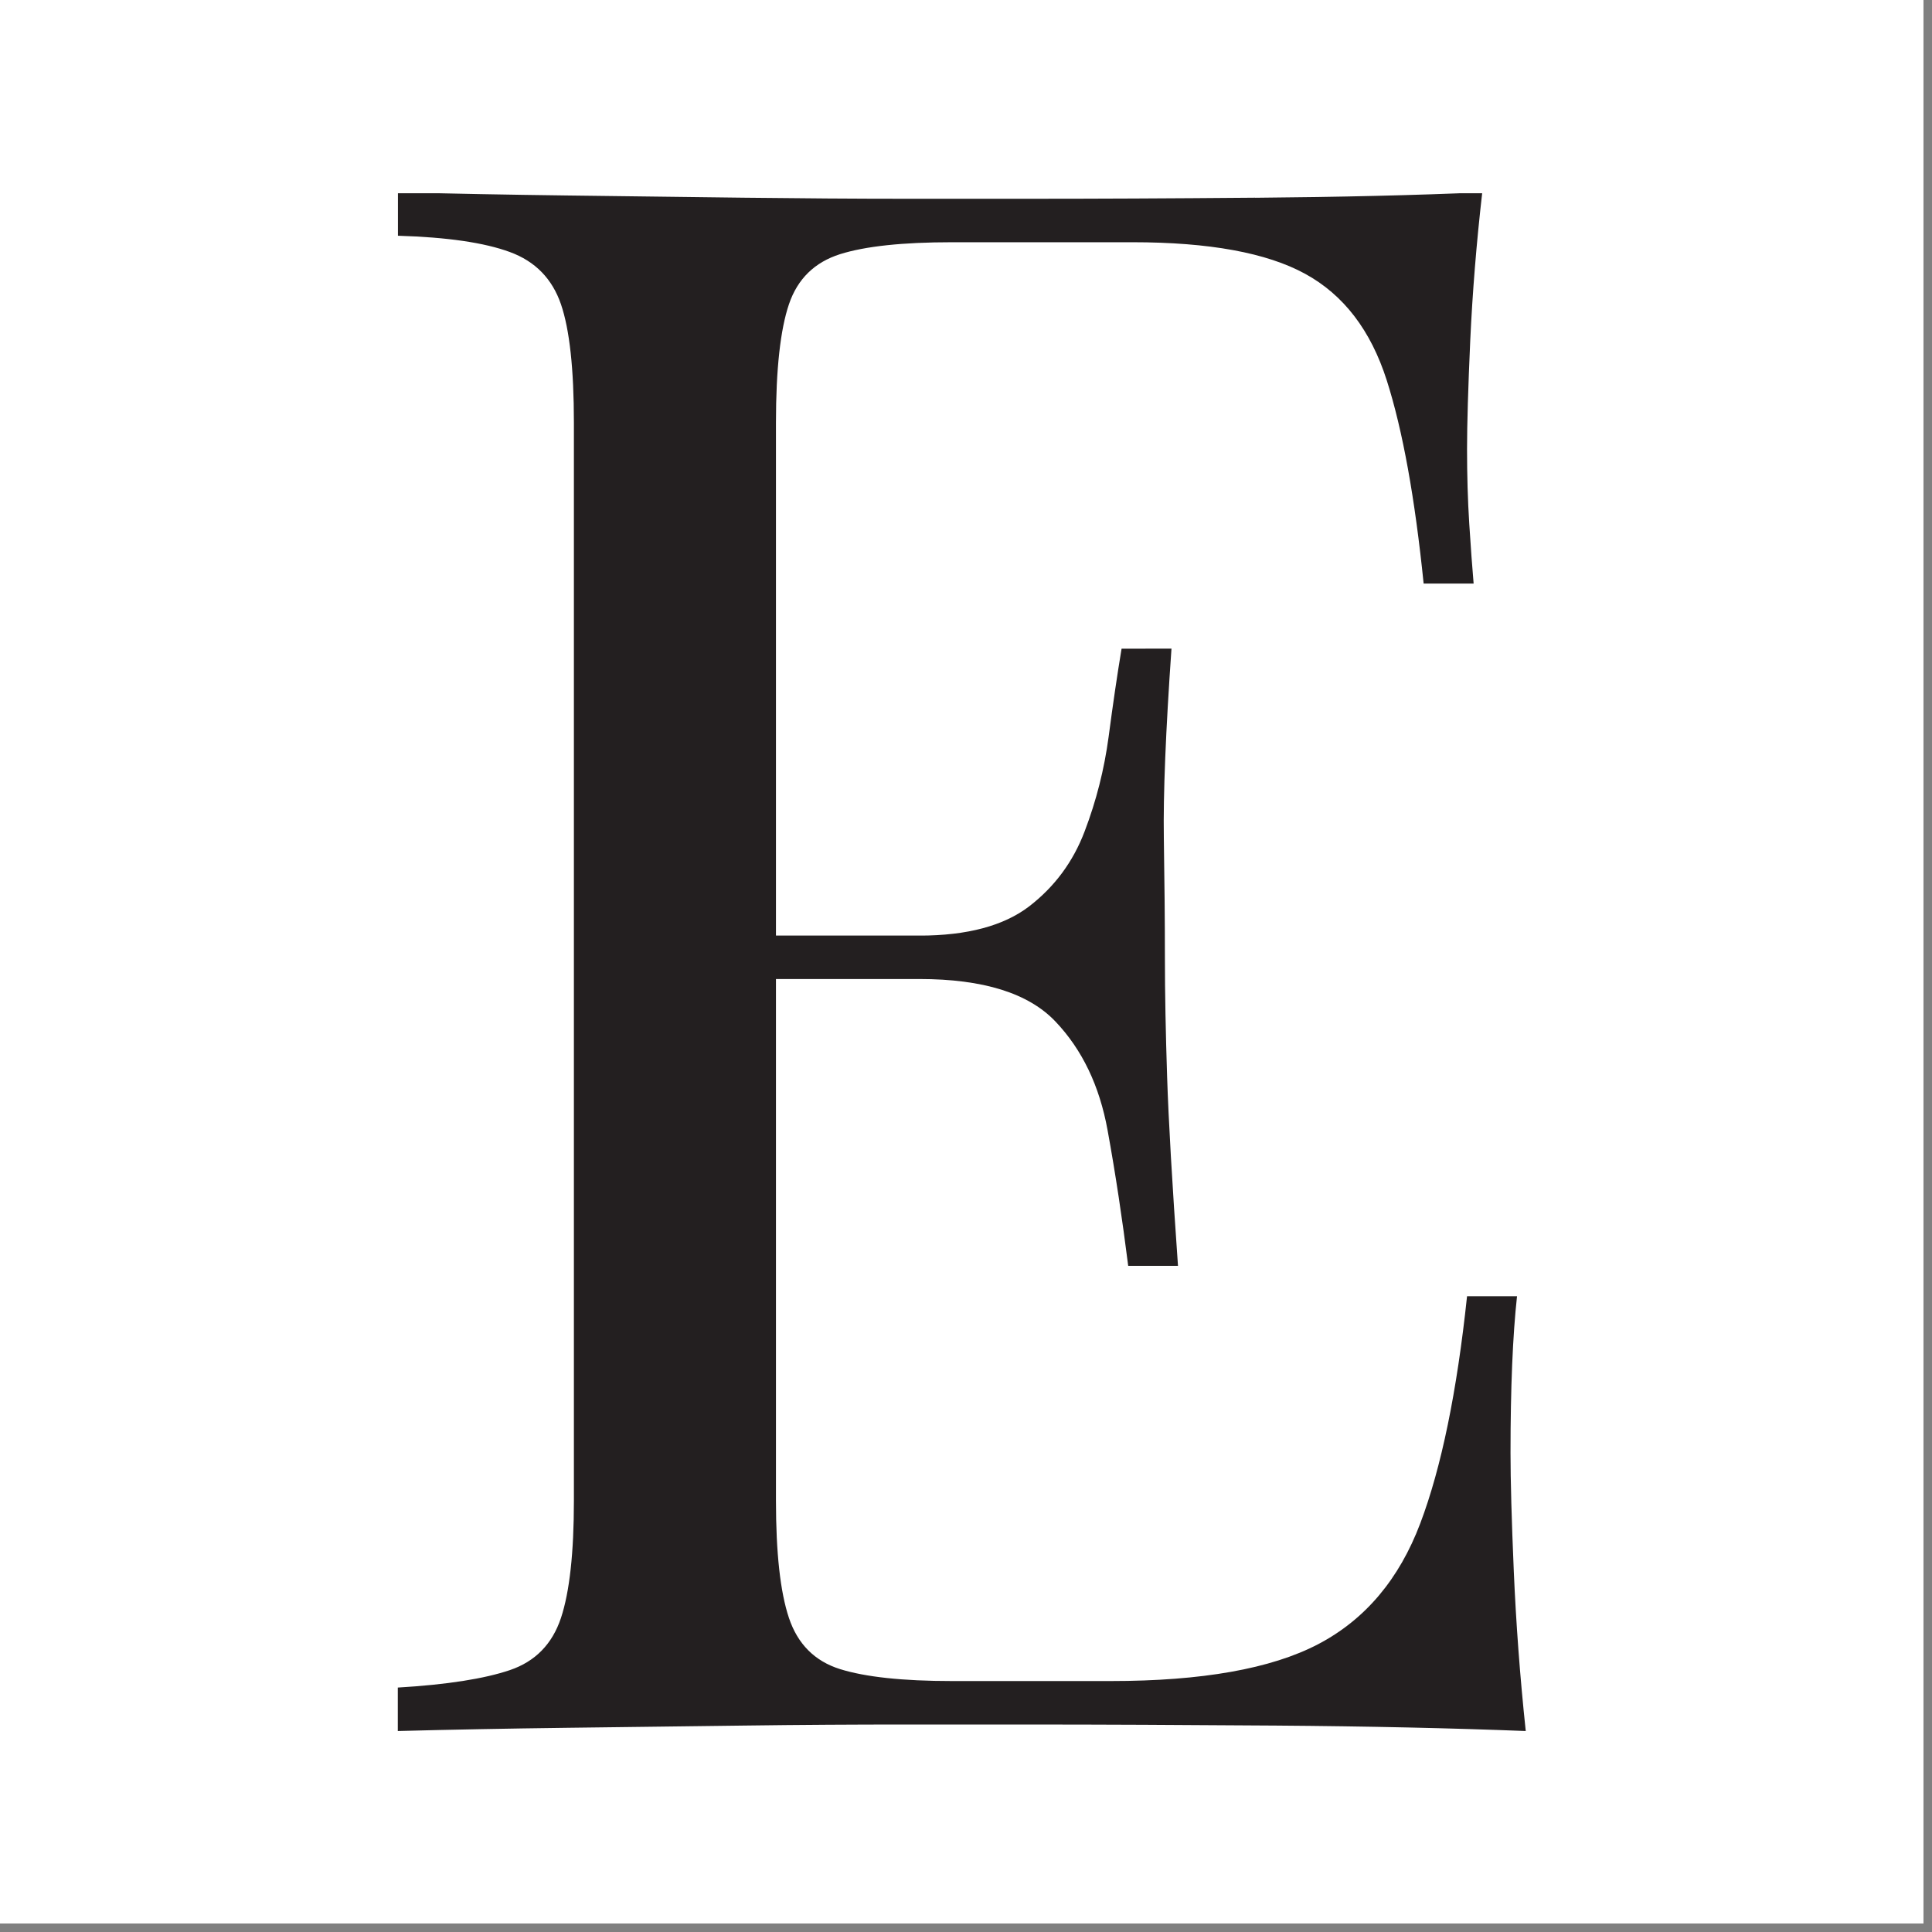 <svg version="1.0" preserveAspectRatio="xMidYMid meet" height="150" viewBox="0 0 112.5 112.5" zoomAndPan="magnify" width="150" xmlns:xlink="http://www.w3.org/1999/xlink" xmlns="http://www.w3.org/2000/svg"><rect x="0" y="0" width="112.5" height="112.5" fill="#808080" stroke="none"/><defs><clipPath id="be6562aa11"><path clip-rule="nonzero" d="M 0 0 L 112.004 0 L 112.004 112.004 L 0 112.004 Z M 0 0"></path></clipPath><clipPath id="051689d417"><path clip-rule="nonzero" d="M 23.164 11 L 88.848 11 L 88.848 100.797 L 23.164 100.797 Z M 23.164 11"></path></clipPath><clipPath id="2b1b694113"><path clip-rule="nonzero" d="M 73.09 11.512 C 68.148 11.555 63.746 11.574 59.859 11.574 L 52.715 11.574 C 49.805 11.574 46.664 11.551 43.293 11.512 C 39.918 11.473 36.5 11.43 33.043 11.383 C 29.582 11.34 26.293 11.277 23.172 11.195 L 23.172 13.727 C 26.039 13.812 28.207 14.129 29.691 14.676 C 31.172 15.219 32.156 16.238 32.664 17.715 C 33.168 19.188 33.418 21.488 33.418 24.613 L 33.418 87.379 C 33.418 90.418 33.168 92.695 32.664 94.215 C 32.156 95.738 31.164 96.75 29.691 97.25 C 28.215 97.75 26.031 98.098 23.164 98.266 L 23.164 100.797 C 26.281 100.715 29.574 100.652 33.035 100.609 C 36.5 100.562 39.91 100.523 43.285 100.48 C 46.66 100.434 49.805 100.418 52.715 100.418 L 59.867 100.418 C 64.086 100.418 68.891 100.441 74.289 100.48 C 79.691 100.52 84.547 100.629 88.844 100.797 C 88.504 97.59 88.277 94.488 88.148 91.492 C 88.02 88.5 87.957 86.199 87.957 84.598 C 87.957 80.801 88.086 77.758 88.336 75.48 L 85.426 75.48 C 84.836 81.051 83.93 85.457 82.703 88.703 C 81.477 91.949 79.5 94.301 76.762 95.738 C 74.023 97.172 69.988 97.887 64.676 97.887 L 55.434 97.887 C 52.566 97.887 50.391 97.652 48.914 97.191 C 47.438 96.727 46.449 95.73 45.941 94.215 C 45.434 92.703 45.184 90.418 45.184 87.379 L 45.184 24.613 C 45.184 21.496 45.441 19.188 45.941 17.715 C 46.441 16.238 47.438 15.27 48.914 14.801 C 50.391 14.336 52.562 14.105 55.434 14.105 L 65.941 14.105 C 70.41 14.105 73.762 14.719 76 15.945 C 78.238 17.168 79.82 19.234 80.75 22.145 C 81.68 25.059 82.391 29 82.898 33.98 L 85.809 33.98 C 85.727 33.051 85.645 31.895 85.555 30.504 C 85.465 29.109 85.426 27.652 85.426 26.137 C 85.426 24.699 85.488 22.598 85.613 19.809 C 85.742 17.02 85.973 14.156 86.312 11.199 C 82.43 11.371 78.02 11.473 73.09 11.516 M 41.387 54.477 L 41.387 57.008 L 64.547 57.008 L 64.547 54.477 Z M 65.309 37.773 C 65.055 39.293 64.805 41.004 64.555 42.902 C 64.301 44.801 63.836 46.633 63.16 48.406 C 62.488 50.184 61.406 51.637 59.934 52.773 C 58.457 53.906 56.324 54.48 53.539 54.48 L 53.539 57.008 C 57.254 57.008 59.887 57.832 61.453 59.477 C 63.016 61.117 64.023 63.227 64.492 65.801 C 64.961 68.371 65.355 71.012 65.695 73.711 L 68.594 73.711 C 68.254 68.902 68.043 65.23 67.961 62.699 C 67.879 60.164 67.832 57.852 67.832 55.738 C 67.832 53.629 67.809 51.309 67.77 48.781 C 67.73 46.254 67.879 42.578 68.215 37.77 Z M 65.309 37.773"></path></clipPath></defs><g clip-path="url(#be6562aa11)"><path fill-rule="nonzero" fill-opacity="1" d="M 0 0 L 112.004 0 L 112.004 112.004 L 0 112.004 Z M 0 0" fill="#ffffff"></path></g><g clip-path="url(#051689d417)"><g clip-path="url(#2b1b694113)"><path fill-rule="nonzero" fill-opacity="1" d="M 23.164 100.797 L 23.164 11.254 L 88.848 11.254 L 88.848 100.797 Z M 23.164 100.797" fill="#231f20"></path></g></g></svg>